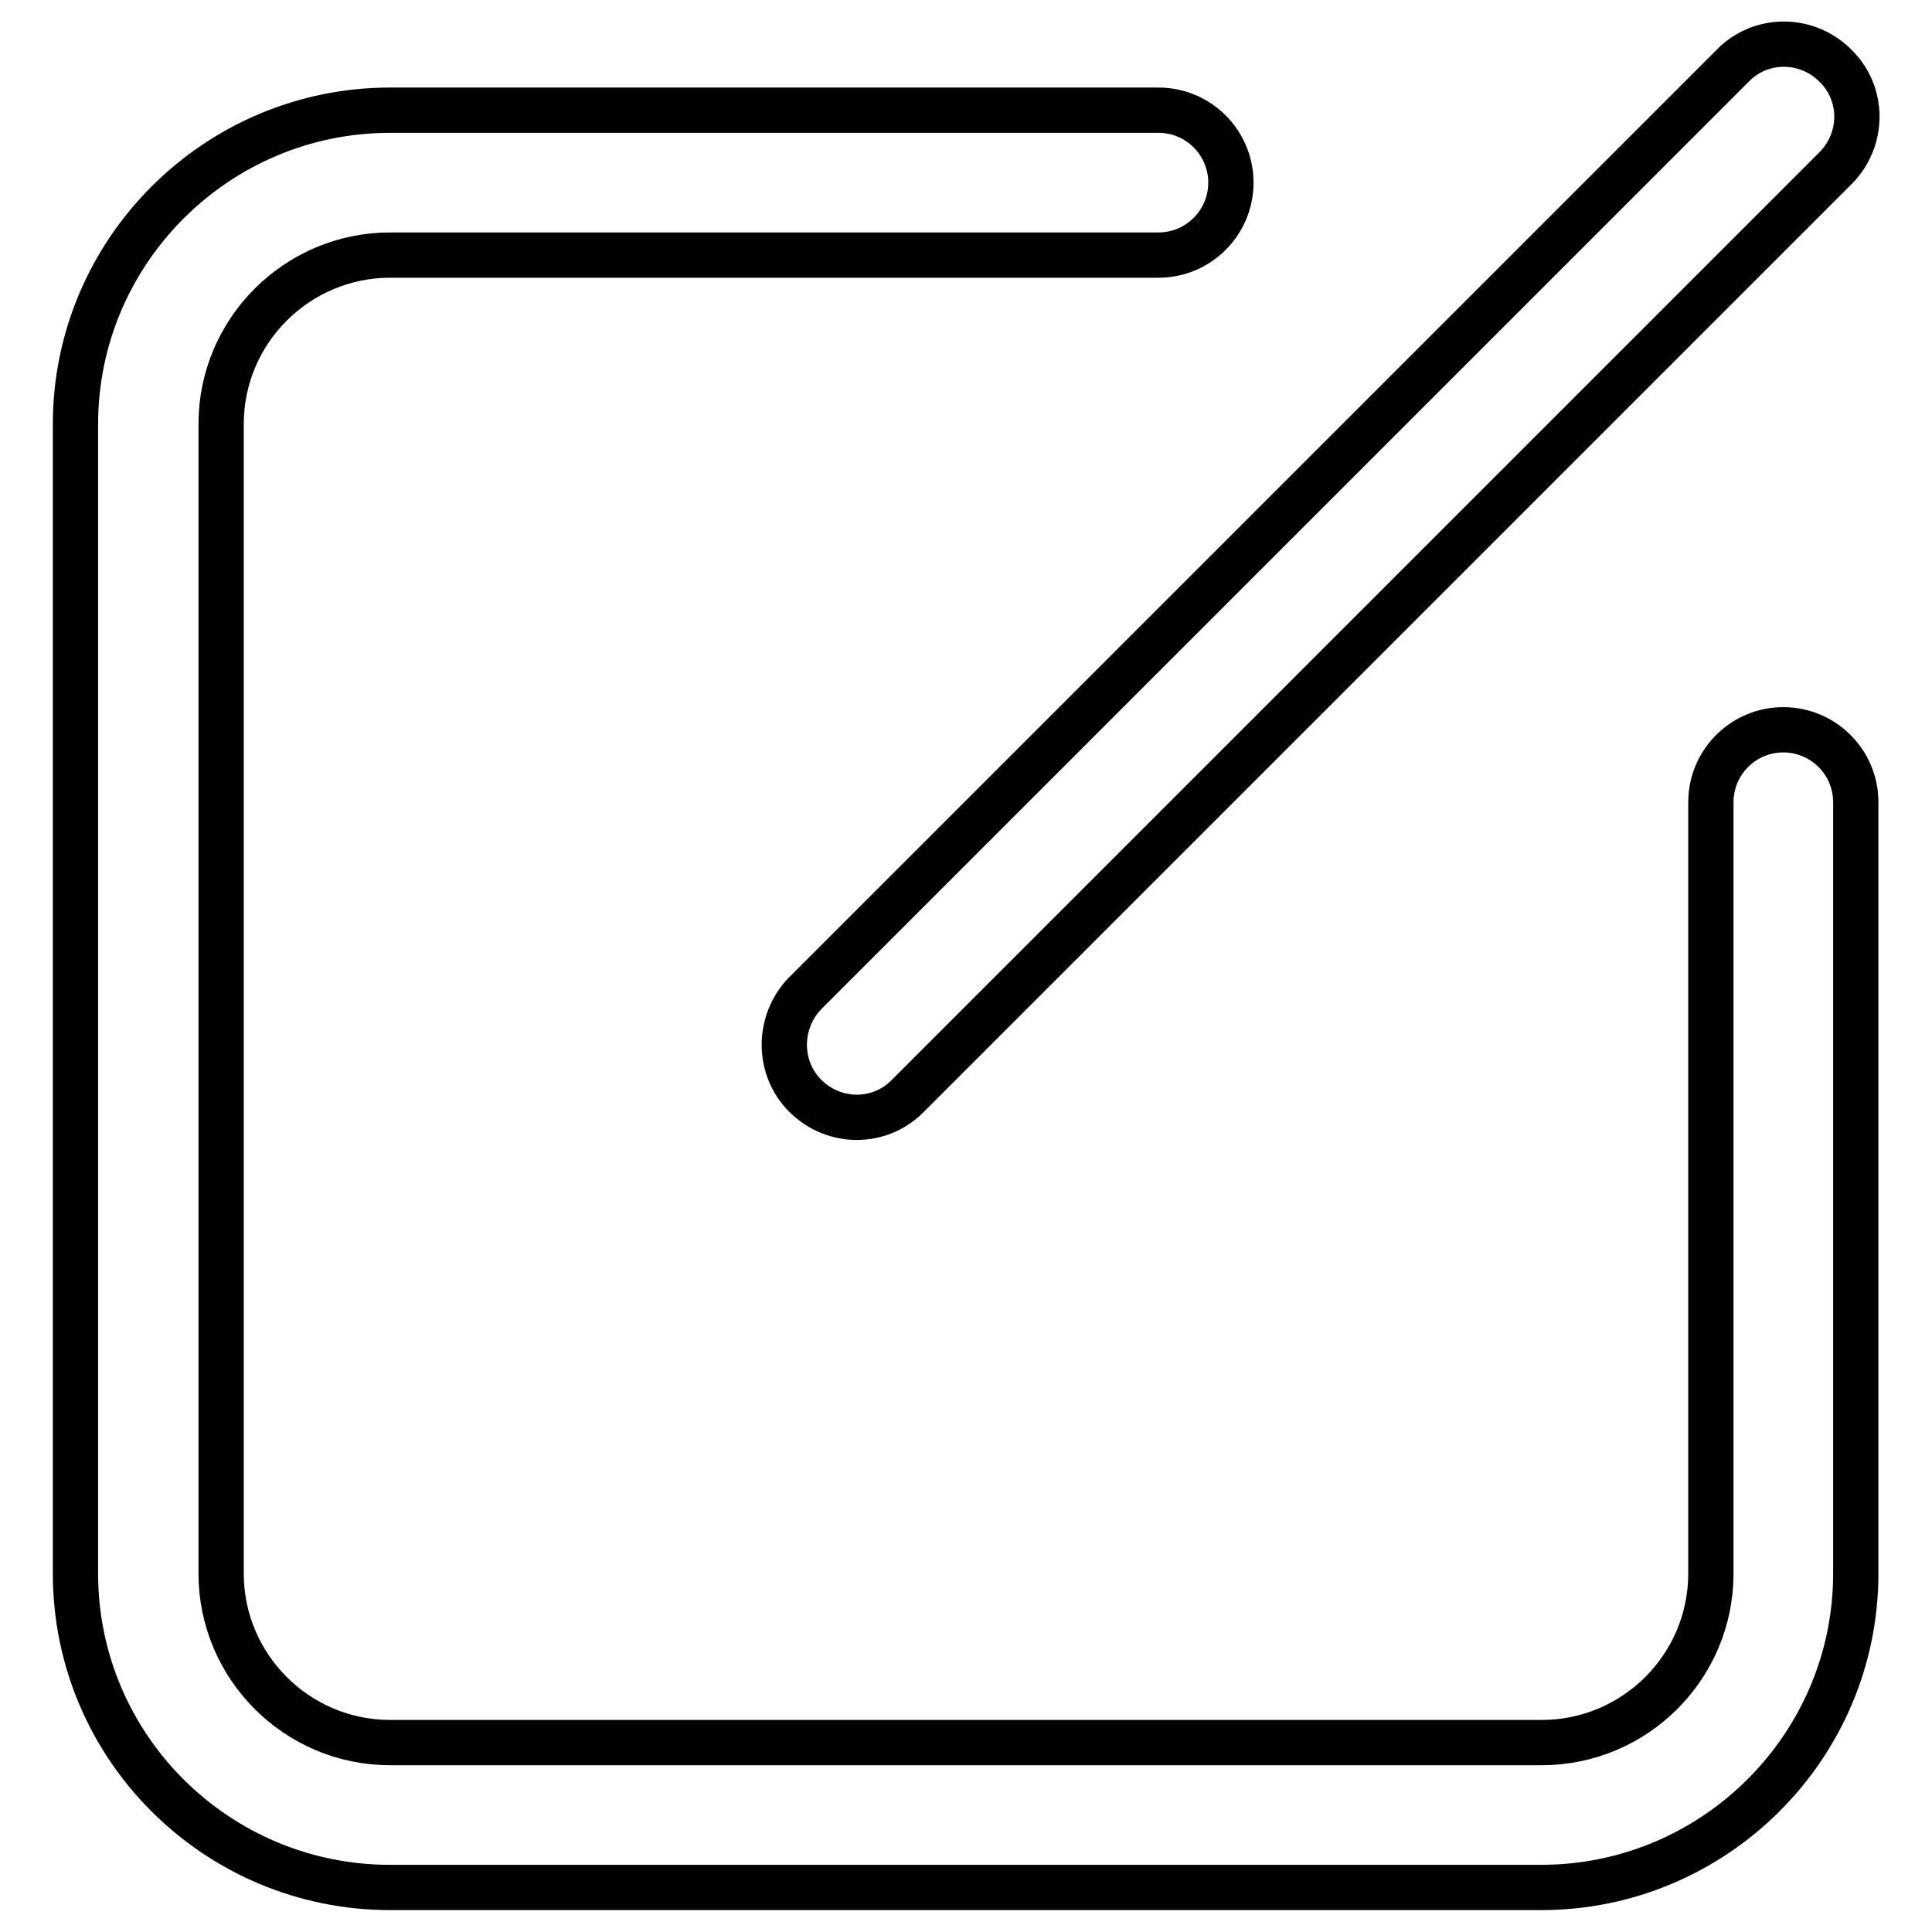 <?xml version="1.0" encoding="utf-8"?>
<!-- Svg Vector Icons : http://www.onlinewebfonts.com/icon -->
<!DOCTYPE svg PUBLIC "-//W3C//DTD SVG 1.1//EN" "http://www.w3.org/Graphics/SVG/1.1/DTD/svg11.dtd">
<svg version="1.1" xmlns="http://www.w3.org/2000/svg" xmlns:xlink="http://www.w3.org/1999/xlink" x="0px" y="0px" viewBox="0 0 256 256" enable-background="new 0 0 256 256" xml:space="preserve">
<g> <path stroke-width="6" fill-opacity="0" stroke="#000000"  d="M236.3,96.7c-5.3,0-9.6,4.3-9.6,9.6v102.2c0,12.4-10.1,22.4-22.4,22.4H51.7c-12.4,0-22.4-10.1-22.4-22.4 V56.2c0-12.4,10.1-22.4,22.4-22.4h101.8c5.3,0,9.6-4.3,9.6-9.6s-4.3-9.6-9.6-9.6H51.7c-23,0-41.7,18.7-41.7,41.6v152.3 c0,23,18.7,41.6,41.7,41.6h152.5c23,0,41.7-18.7,41.7-41.6V106.3C245.9,101,241.6,96.7,236.3,96.7z"/> <path stroke-width="6" fill-opacity="0" stroke="#000000"  d="M106.7,145.2c3.8,3.8,9.9,3.8,13.6,0L243.2,22.3c3.8-3.8,3.8-9.9,0-13.6c-3.8-3.8-9.9-3.8-13.6,0 L106.7,131.6C103,135.4,103,141.5,106.7,145.2z"/></g>
</svg>